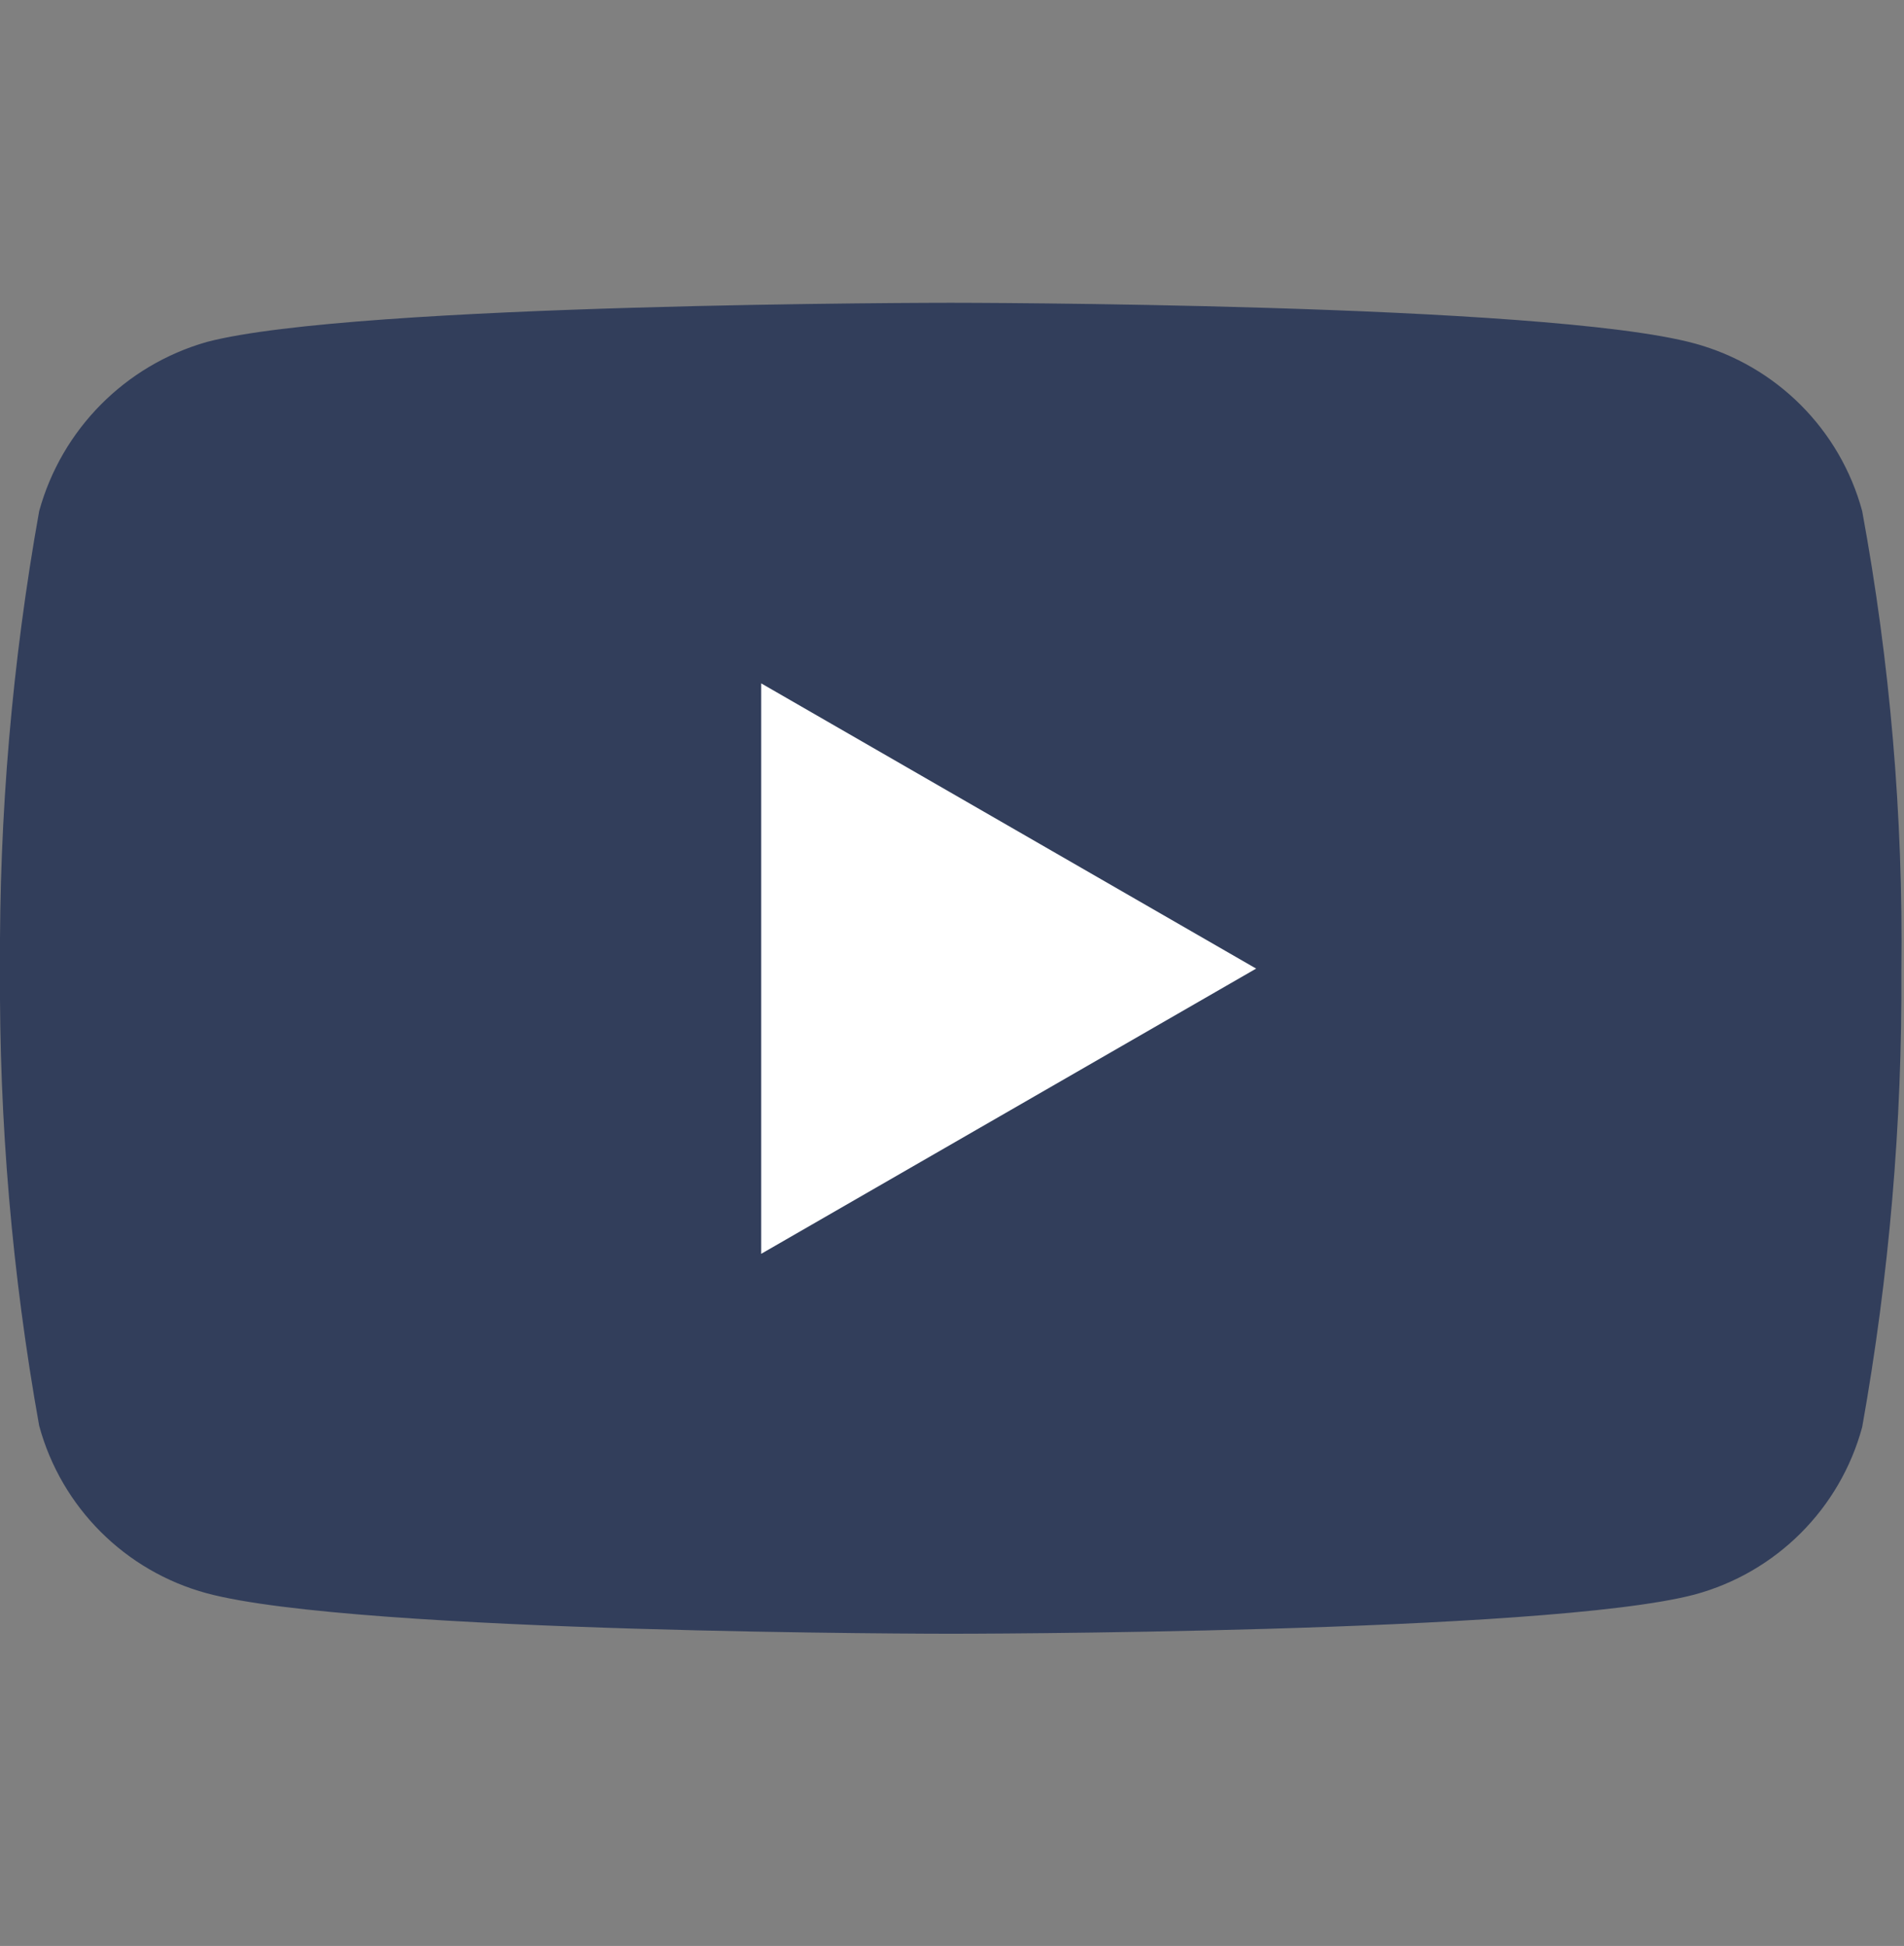 <?xml version="1.0" encoding="utf-8"?>
<!-- Generator: Adobe Illustrator 16.0.0, SVG Export Plug-In . SVG Version: 6.00 Build 0)  -->
<!DOCTYPE svg PUBLIC "-//W3C//DTD SVG 1.1//EN" "http://www.w3.org/Graphics/SVG/1.1/DTD/svg11.dtd">
<svg version="1.1" id="レイヤー_1" xmlns="http://www.w3.org/2000/svg" xmlns:xlink="http://www.w3.org/1999/xlink" x="0px"
	 y="0px" width="422.788px" height="432.079px" viewBox="84.593 206.735 422.788 432.079"
	 enable-background="new 84.593 206.735 422.788 432.079" xml:space="preserve">
<rect x="84.593" y="206.735" width="422.788" height="432.079" fill="#808080" stroke="none"/>
<title>ico_twitter</title>
<path fill="#323E5B" d="M498.097,320.218c-4.906-18.131-19.089-32.293-37.21-37.221c-33.047-9.03-165.192-9.03-165.192-9.03
	s-132.145,0-165.191,8.7c-18.101,5.164-32.212,19.399-37.211,37.551c-5.999,33.511-8.906,67.485-8.7,101.521
	c-0.216,34.036,2.69,68.052,8.7,101.572c4.917,18.101,19.08,32.284,37.211,37.19c33.376,8.988,165.191,8.988,165.191,8.988
	s132.146,0,165.192-8.7c18.121-4.906,32.304-19.049,37.21-37.19c5.979-33.479,8.907-67.453,8.7-101.469
	C507.209,387.951,504.283,353.822,498.097,320.218z"/>
<path fill="#FFFFFF" d="M253.619,485.132l109.901-63.33l-109.901-63.332V485.132z"/>
</svg>
